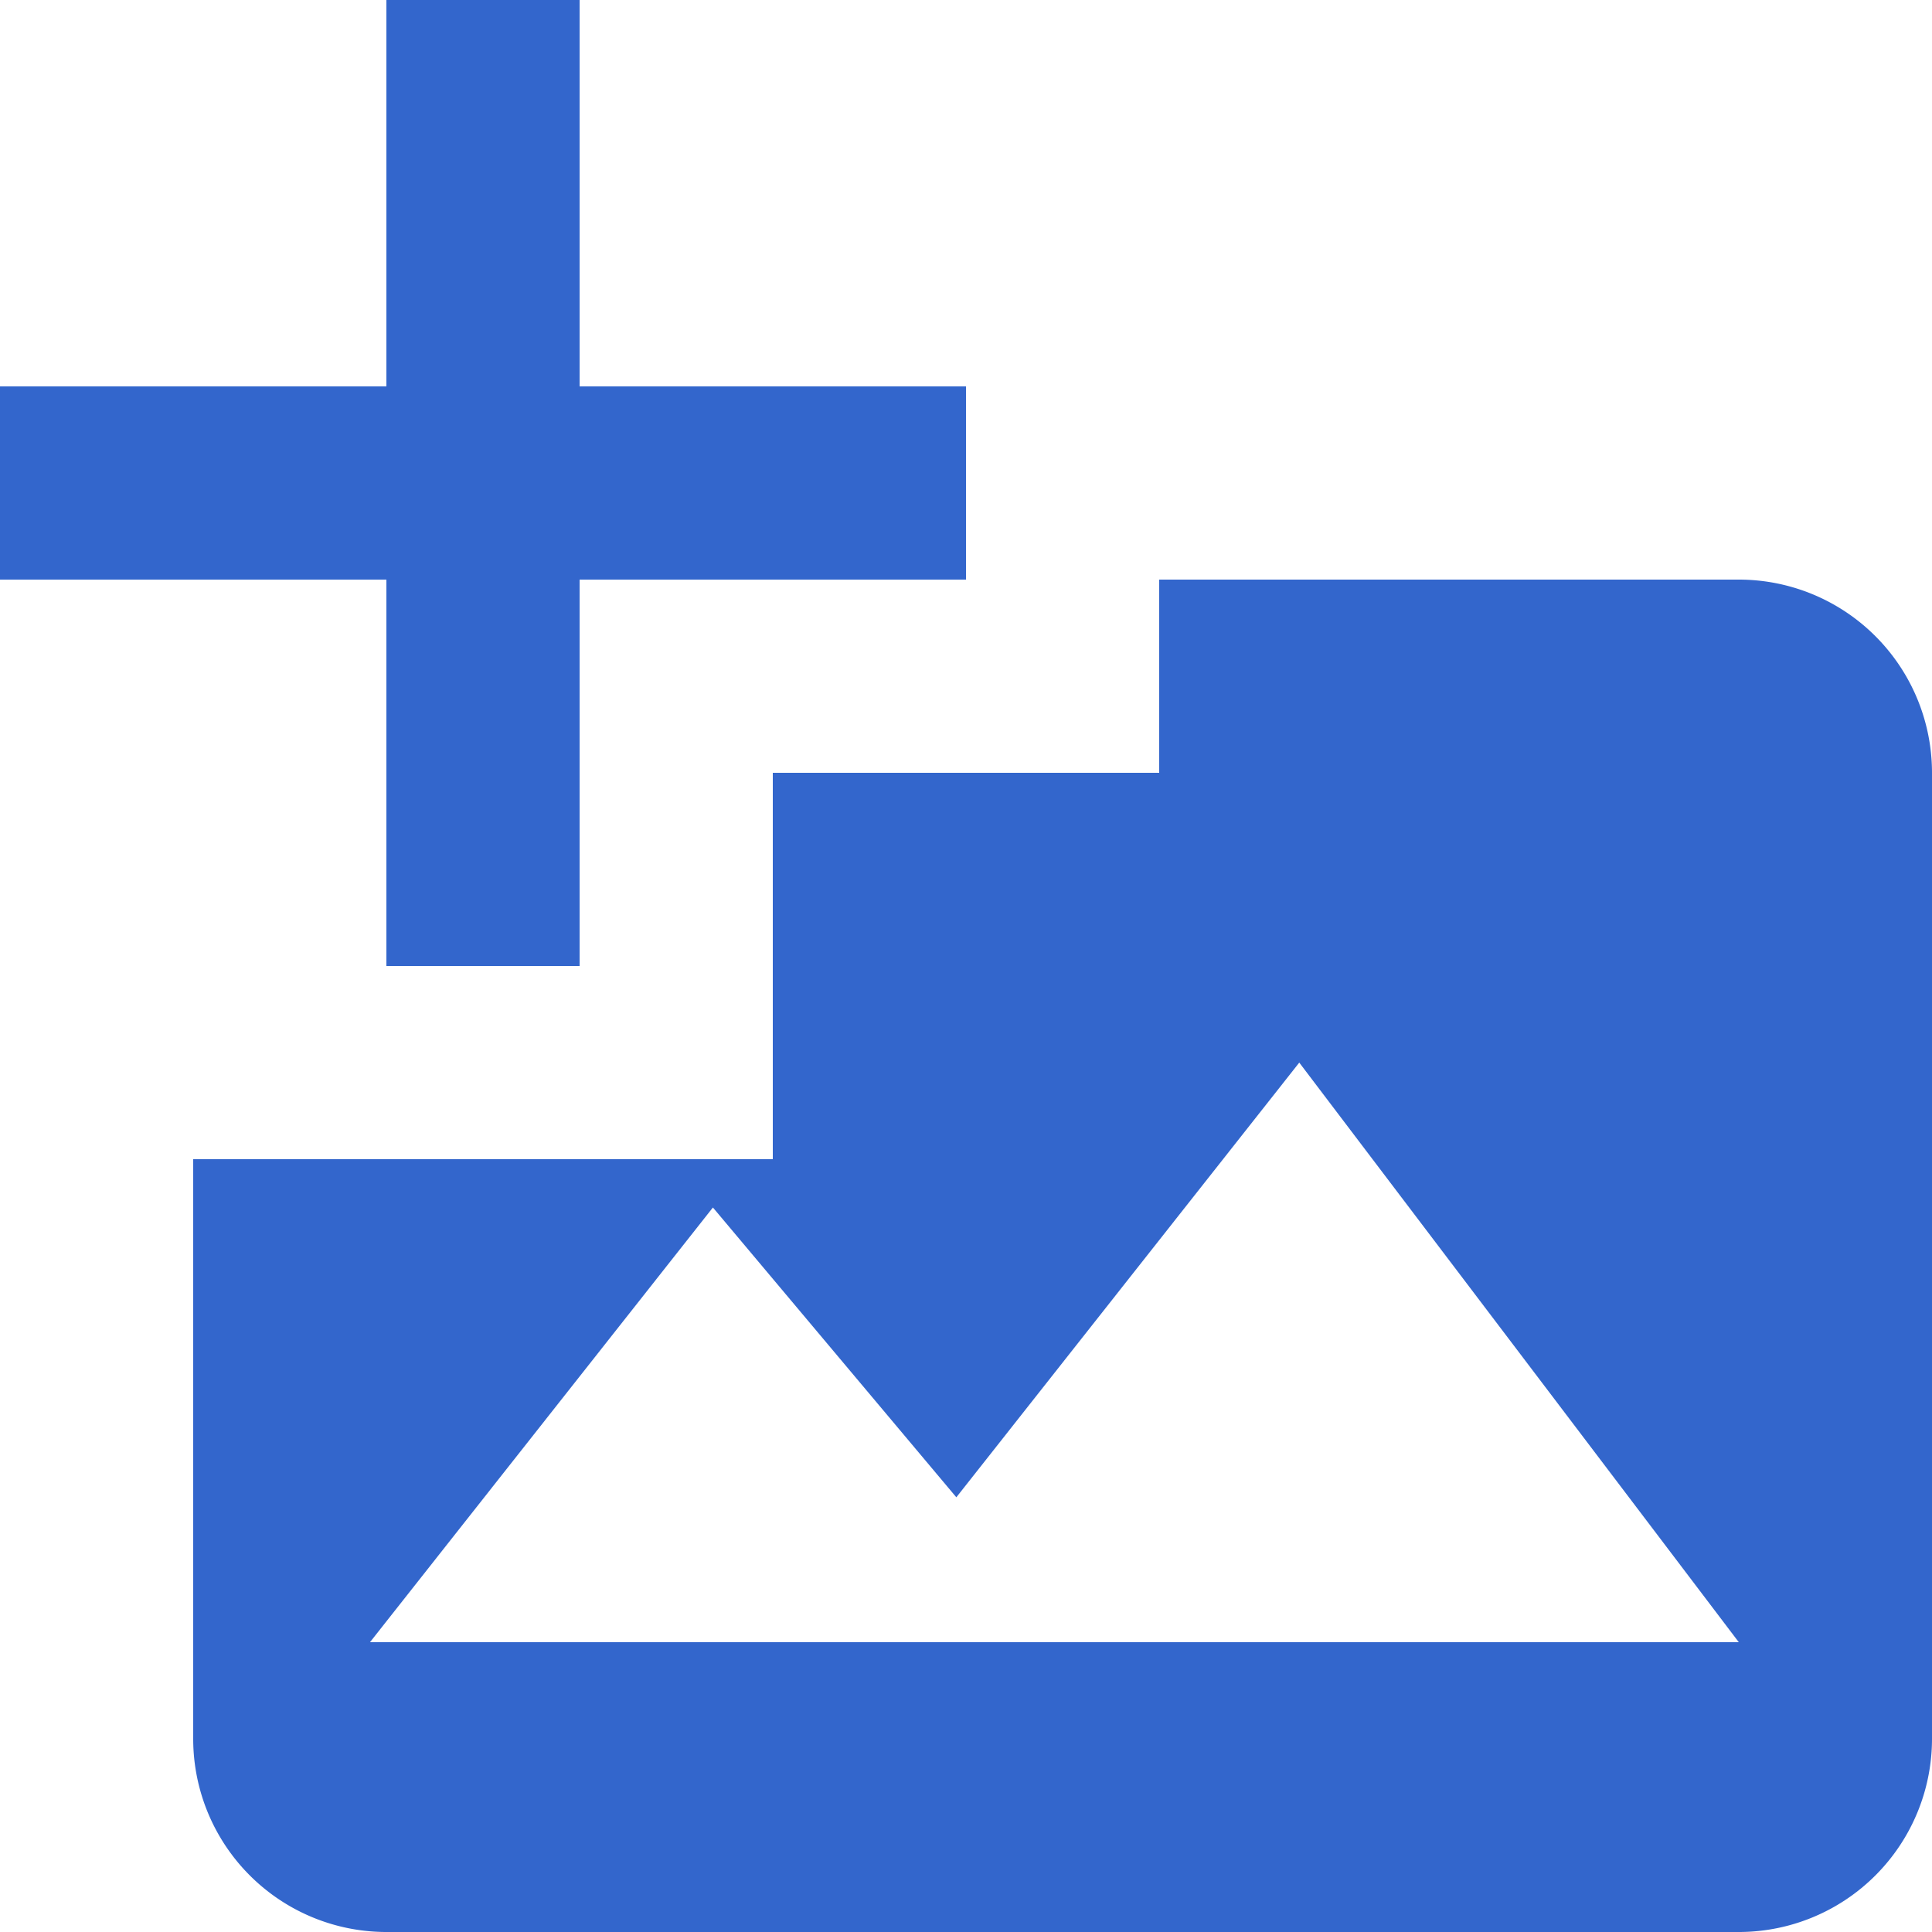 <?xml version="1.0" encoding="UTF-8"?><svg xmlns="http://www.w3.org/2000/svg" width="20" height="20" viewBox="0 0 20 20"><g fill="#36c"><title>add image</title><path d="M18 6h-6v2H8v4H2v6a2 2 0 0 0 2 2h14a2 2 0 0 0 2-2V8a2 2 0 0 0-2-2zM3.83 17l3.55-4.5 2.52 3 3.55-4.5L18 17zM4 10h2V6h4V4H6V0H4v4H0v2h4z"/></g></svg>
